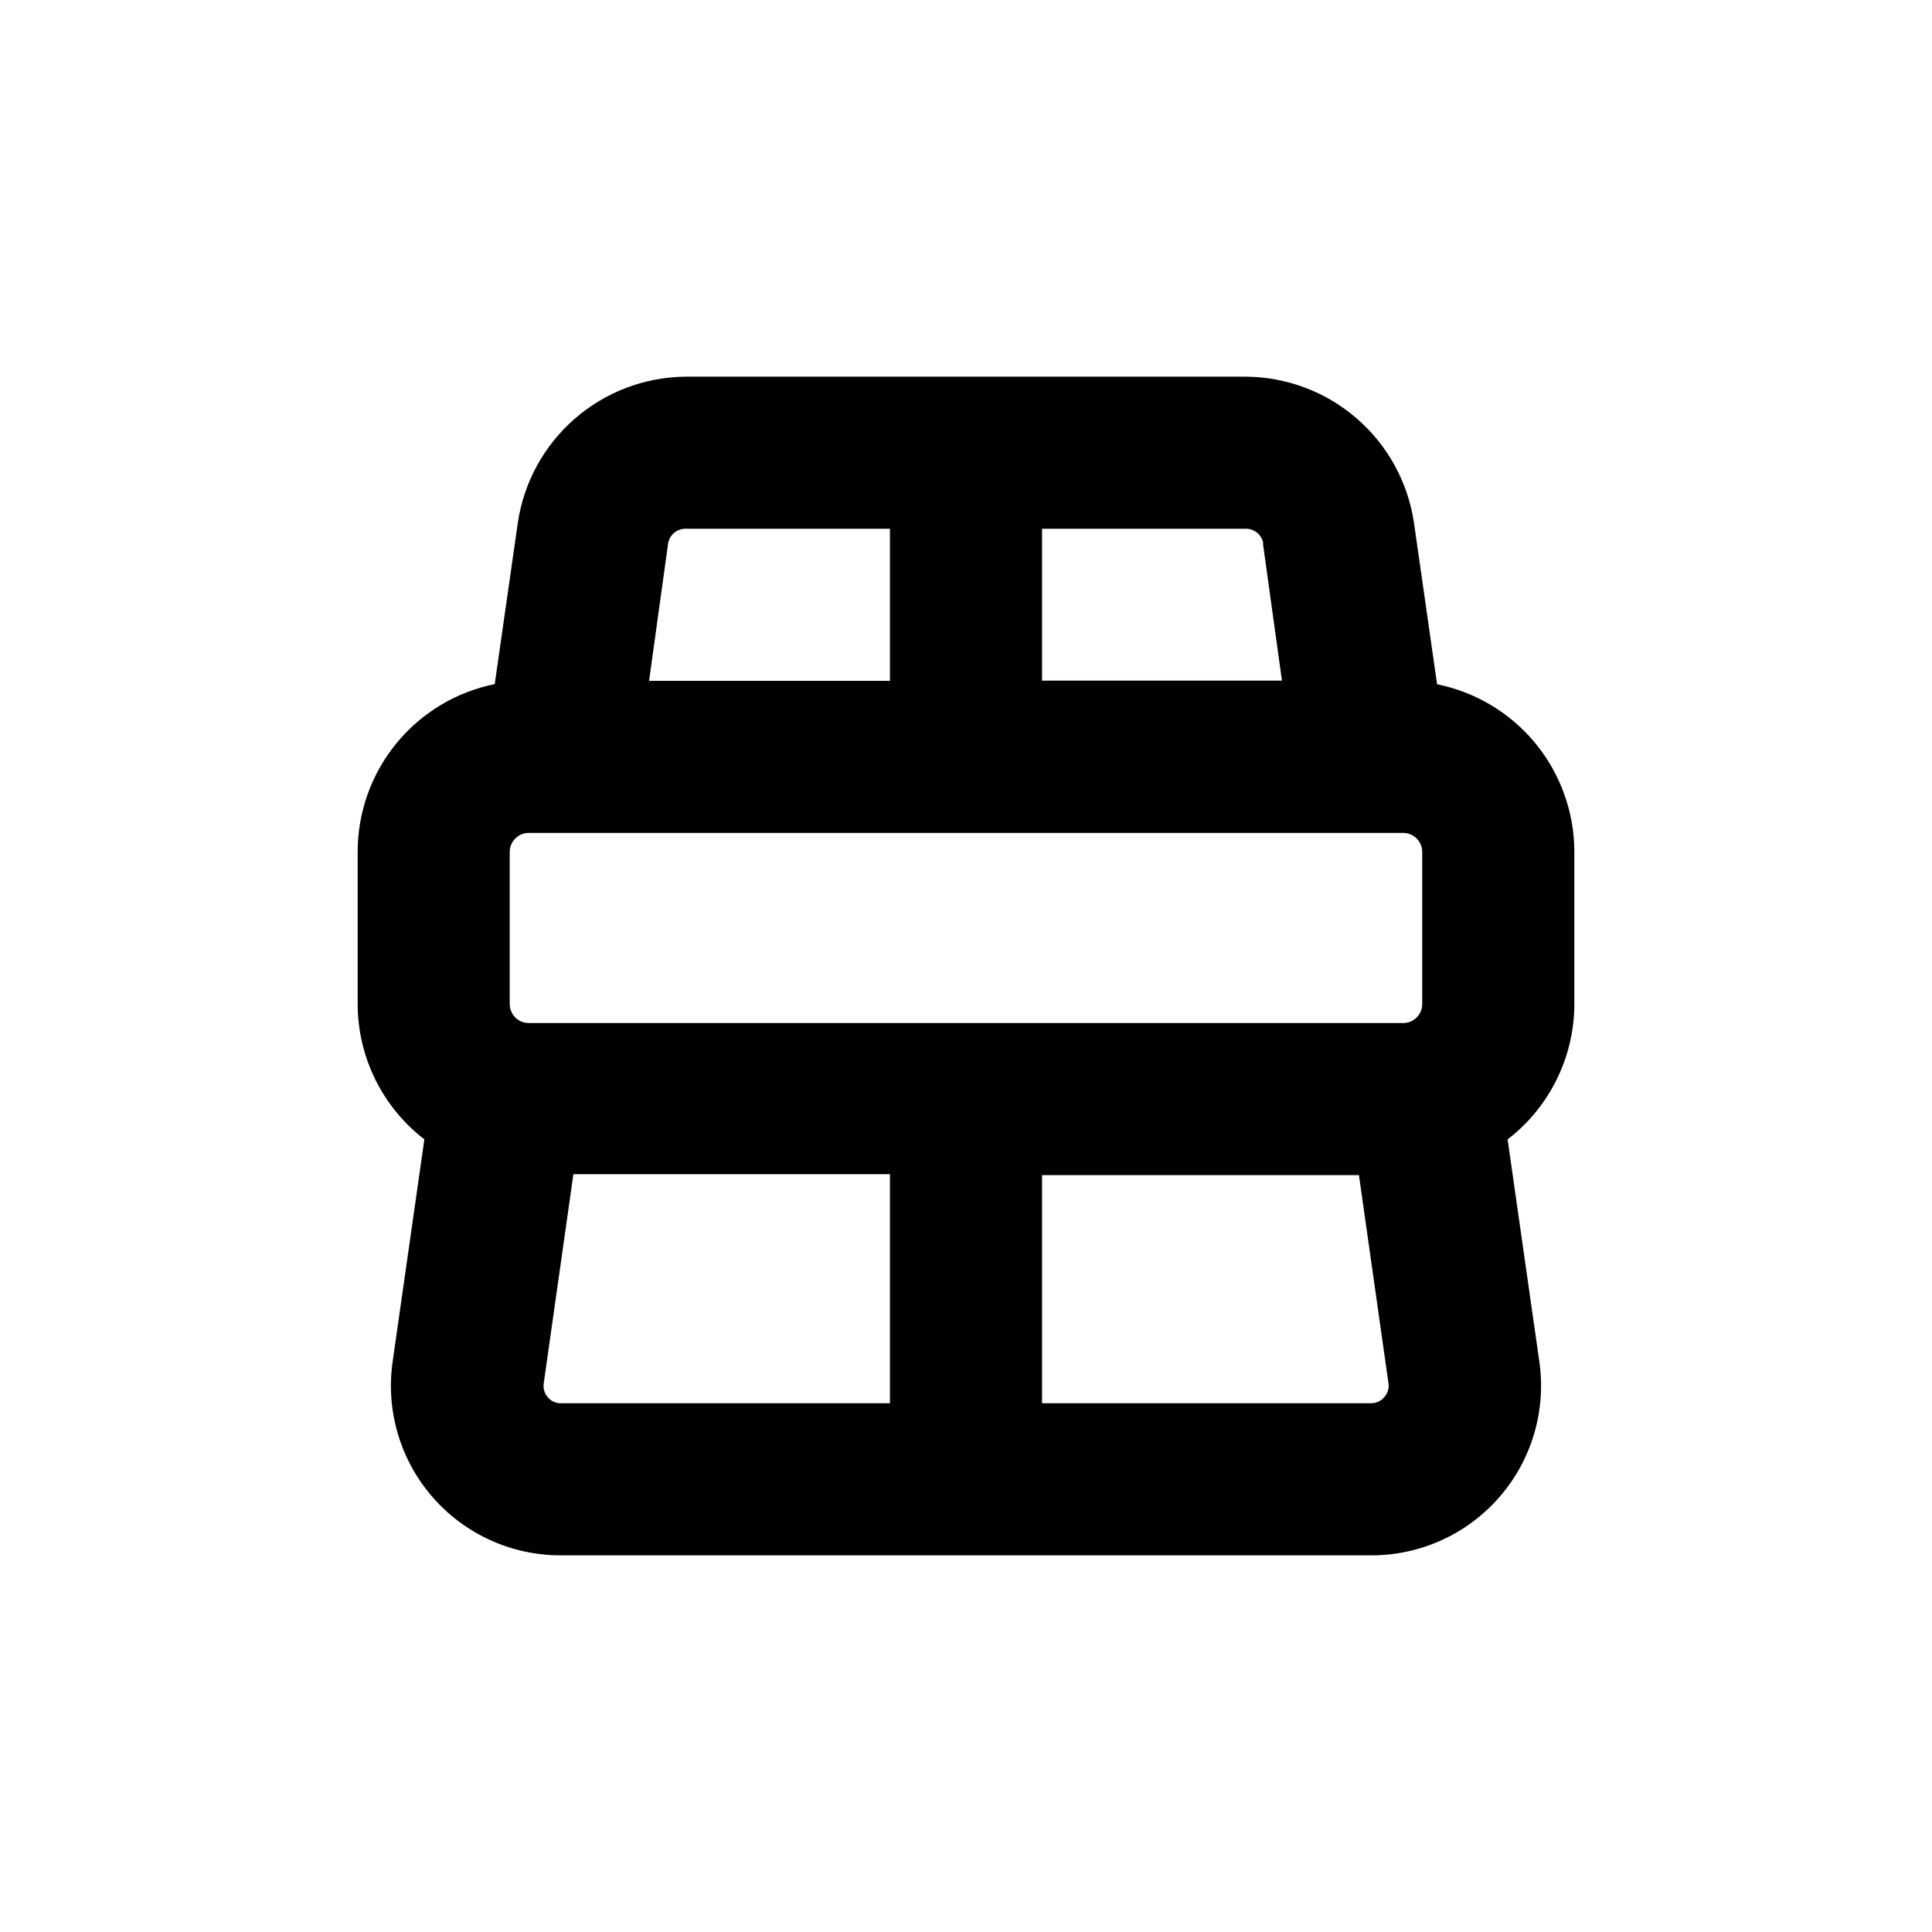 <?xml version="1.0" encoding="UTF-8"?>
<!-- Uploaded to: SVG Repo, www.svgrepo.com, Generator: SVG Repo Mixer Tools -->
<svg fill="#000000" width="800px" height="800px" version="1.1" viewBox="144 144 512 512" xmlns="http://www.w3.org/2000/svg">
 <path d="m256.46 445.95-8.414 58.945c-1.84 12.895 2.004 25.957 10.539 35.797s20.922 15.492 33.945 15.492h214.93c13.027 0 25.41-5.652 33.945-15.492s12.383-22.902 10.543-35.797l-8.414-58.945c11.133-8.57 17.664-21.82 17.684-35.871v-40.305c-0.004-10.465-3.629-20.609-10.258-28.711-6.629-8.098-15.859-13.656-26.117-15.727l-6.144-42.926-0.004 0.004c-1.605-10.668-6.961-20.414-15.105-27.484-8.145-7.074-18.543-11.012-29.328-11.109h-148.52c-10.789 0.082-21.195 4.008-29.348 11.074-8.152 7.062-13.523 16.801-15.141 27.469l-6.144 42.926c-10.262 2.082-19.484 7.648-26.105 15.758s-10.23 18.258-10.219 28.727v40.305c0.016 14.051 6.547 27.301 17.684 35.871zm22.621-76.176c0-2.781 2.254-5.039 5.035-5.039h231.75c1.336 0 2.617 0.531 3.562 1.477 0.945 0.945 1.477 2.227 1.477 3.562v40.305c0 1.336-0.531 2.617-1.477 3.562-0.945 0.945-2.227 1.477-3.562 1.477h-231.75c-2.781 0-5.035-2.258-5.035-5.039zm10.078 144.49h-0.004c-0.883-1.004-1.273-2.356-1.059-3.676l7.859-55.418 83.887-0.004v60.711h-87.312c-1.305-0.02-2.539-0.609-3.375-1.613zm221.68 0h-0.004c-0.859 1.031-2.133 1.621-3.477 1.613h-87.207v-60.457h83.984l7.859 55.418c0.109 1.254-0.309 2.496-1.16 3.426zm-32.145-226.21 5.039 36.324h-63.582v-40.254h54.109c2.285 0.027 4.211 1.719 4.531 3.981zm-152.96-3.93h54.109v40.305h-63.836l5.039-36.324c0.332-2.32 2.344-4.027 4.688-3.981z"/>
</svg>